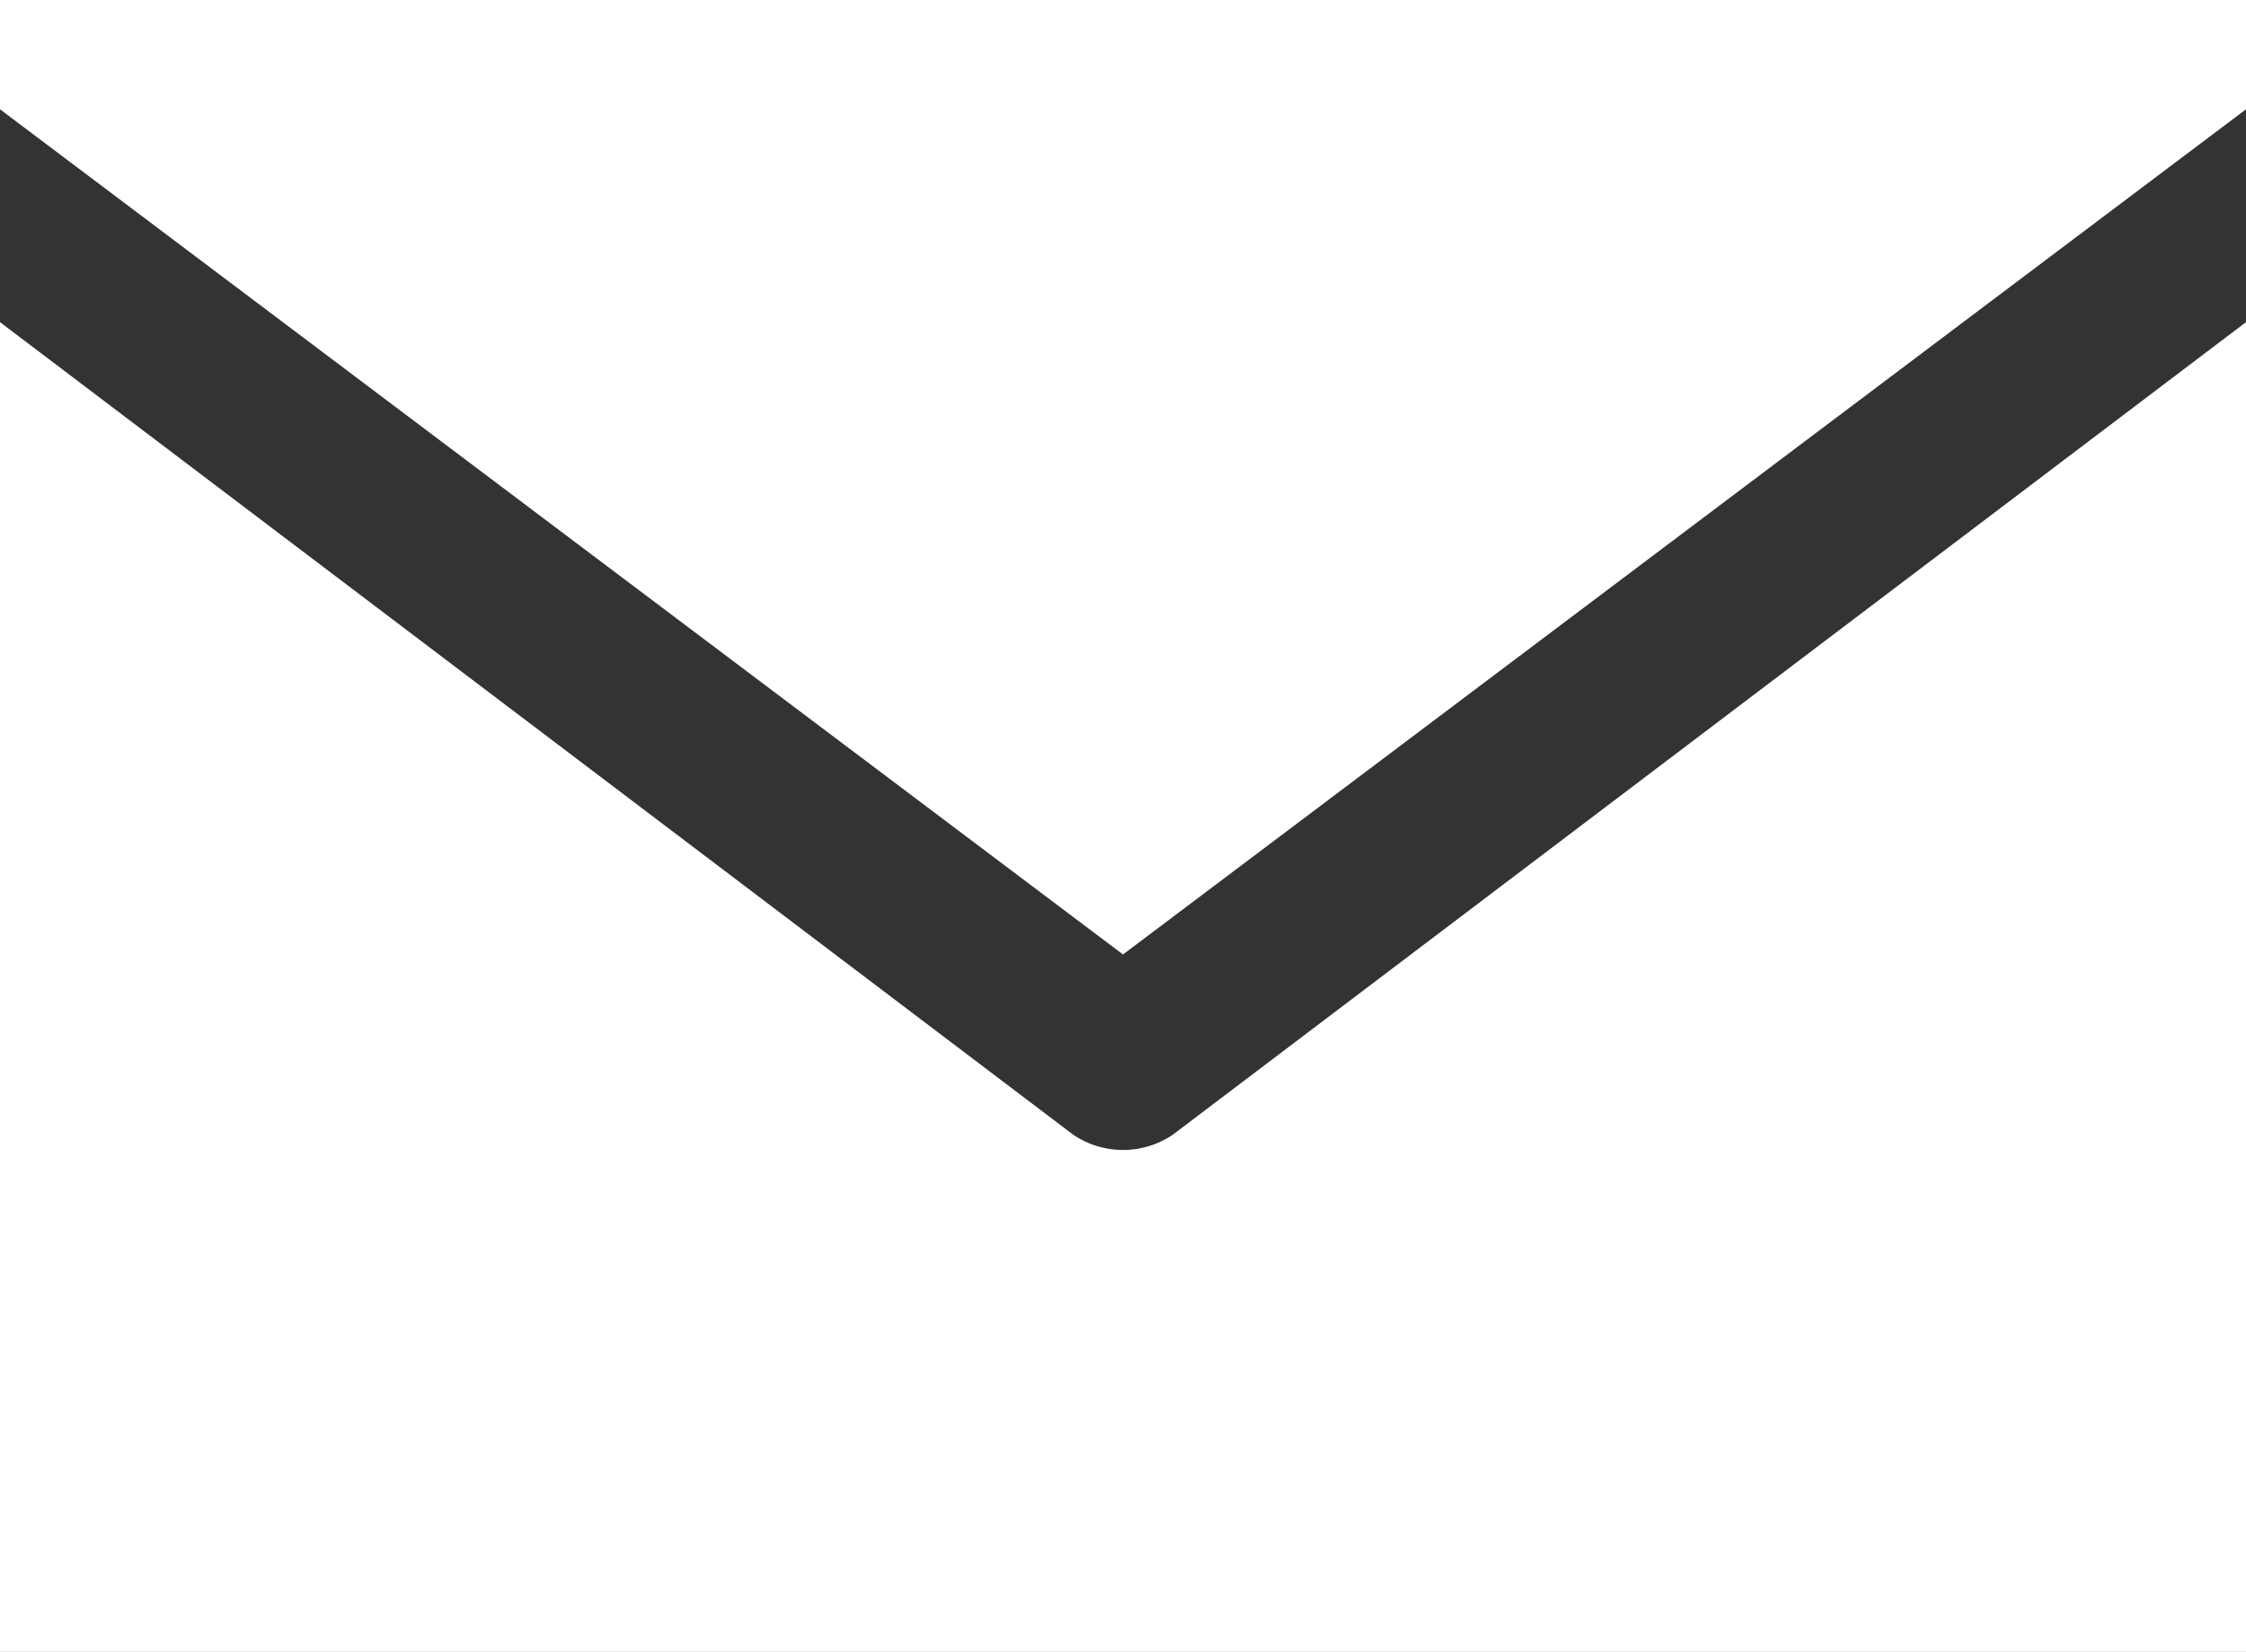 <svg xmlns="http://www.w3.org/2000/svg" width="9" height="6.62" viewBox="0 0 9 6.62">
  <rect x="0" y="0" width="9" height="6.62" fill="#333333" stroke="none"/>
  <g id="mail" transform="translate(0 0)">
    <path id="Path_2727" data-name="Path 2727" d="M0,952.4v.438l4.5,3.387L9,952.838V952.4Zm0,1.291v5.329H9v-5.329l-4.3,3.256a.356.356,0,0,1-.4,0L0,953.691Z" transform="translate(0 -952.4)" fill="#fff"/>
  </g>
</svg>
